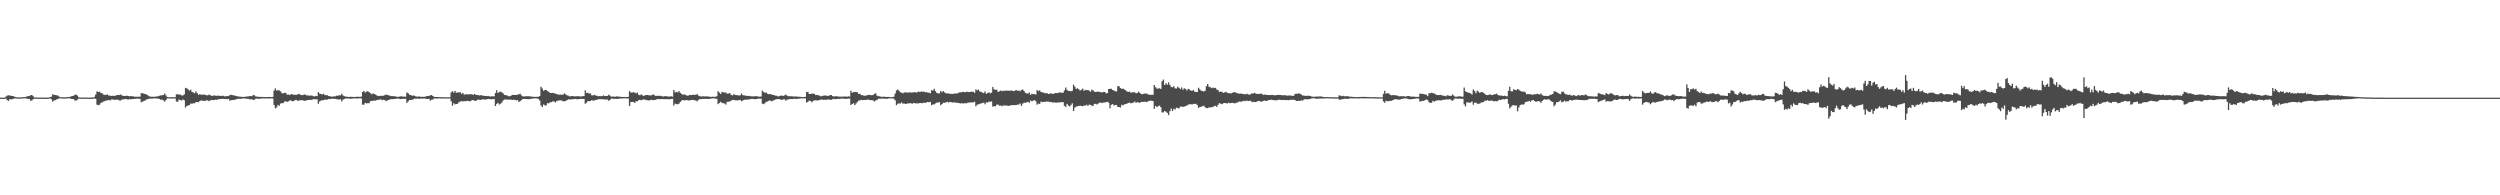 <?xml version="1.0" encoding="UTF-8"?>
<svg xmlns="http://www.w3.org/2000/svg" width="1920" height="150">
  <path d="M0 74.993h1v1.000H0zM1 74.992h1v1.000H1zM2 74.994h1v1.000H2zM3 74.992h1v1.000H3zM4 74.195h1v1.477H4zM5 73.401h1v3.516H5zM6 73.151h1v4.348H6zM7 73.344h1v2.794H7zM8 73.510h1v2.942H8zM9 73.744h1v2.406H9zM10 73.881h1v1.950H10zM11 74.375h1v1.184H11zM12 74.721h1v1.000H12zM13 74.711h1v1.000H13zM14 74.811h1v1.000H14zM15 74.803h1v1.000H15zM16 74.712h1v1.000H16zM17 74.591h1v1.000H17zM18 74.627h1v1.000H18zM19 74.490h1v1.000H19zM20 74.118h1v1.612H20zM21 73.827h1v2.177H21zM22 73.770h1v2.205H22zM23 73.166h1v4.151H23zM24 72.964h1v4.219H24zM25 73.877h1v2.283H25zM26 74.860h1v1.000H26zM27 74.851h1v1.000H27zM28 74.917h1v1.000H28zM29 74.941h1v1.000H29zM30 74.919h1v1.000H30zM31 74.928h1v1.000H31zM32 74.886h1v1.000H32zM33 74.956h1v1.000H33zM34 74.970h1v1.000H34zM35 74.978h1v1.000H35zM36 74.982h1v1.000H36zM37 74.881h1v1.000H37zM38 74.520h1v1.000H38zM39 74.264h1v2.018H39zM40 72.346h1v5.737H40zM41 72.933h1v4.298H41zM42 73.019h1v3.889H42zM43 73.189h1v3.200H43zM44 73.413h1v2.665H44zM45 74.170h1v1.316H45zM46 74.640h1v1.000H46zM47 74.641h1v1.000H47zM48 74.772h1v1.000H48zM49 74.759h1v1.000H49zM50 74.721h1v1.000H50zM51 74.605h1v1.000H51zM52 74.470h1v1.000H52zM53 74.430h1v1.051H53zM54 74.036h1v1.833H54zM55 73.749h1v2.290H55zM56 73.501h1v2.585H56zM57 72.862h1v4.295H57zM58 72.584h1v4.728H58zM59 73.434h1v3.122H59zM60 74.749h1v1.000H60zM61 74.807h1v1.000H61zM62 74.895h1v1.000H62zM63 74.938h1v1.000H63zM64 74.906h1v1.000H64zM65 74.921h1v1.000H65zM66 74.879h1v1.000H66zM67 74.946h1v1.000H67zM68 74.963h1v1.000H68zM69 74.973h1v1.000H69zM70 74.982h1v1.000H70zM71 74.864h1v1.000H71zM72 74.414h1v1.151H72zM73 72.623h1v3.304H73zM74 70.140h1v10.242H74zM75 70.660h1v10.161H75zM76 70.434h1v9.971H76zM77 71.366h1v7.613H77zM78 71.647h1v6.945H78zM79 72.650h1v5.345H79zM80 72.925h1v4.734H80zM81 72.909h1v4.262H81zM82 72.434h1v4.666H82zM83 73.394h1v3.350H83zM84 73.353h1v3.780H84zM85 73.713h1v2.755H85zM86 73.588h1v2.826H86zM87 73.518h1v3.081H87zM88 73.590h1v3.083H88zM89 73.123h1v3.405H89zM90 72.892h1v3.614H90zM91 73.068h1v4.063H91zM92 72.475h1v4.732H92zM93 73.151h1v3.486H93zM94 73.583h1v2.715H94zM95 73.722h1v2.531H95zM96 73.625h1v2.315H96zM97 73.458h1v2.825H97zM98 73.703h1v2.693H98zM99 74.037h1v2.150H99zM100 73.669h1v2.637H100zM101 73.930h1v2.174H101zM102 74.016h1v2.020H102zM103 74.223h1v1.709H103zM104 74.281h1v1.535H104zM105 74.276h1v1.453H105zM106 74.269h1v1.600H106zM107 74.165h1v1.733H107zM108 71.623h1v6.905H108zM109 71.519h1v6.472H109zM110 71.934h1v5.741H110zM111 72.257h1v4.852H111zM112 72.498h1v3.926H112zM113 73.181h1v2.953H113zM114 73.926h1v1.994H114zM115 74.142h1v1.494H115zM116 74.321h1v1.467H116zM117 74.308h1v1.348H117zM118 74.277h1v1.294H118zM119 74.219h1v1.360H119zM120 73.968h1v1.681H120zM121 73.896h1v1.820H121zM122 73.516h1v2.534H122zM123 73.277h1v3.299H123zM124 73.151h1v3.353H124zM125 72.933h1v4.204H125zM126 71.859h1v6.243H126zM127 73.242h1v3.629H127zM128 74.464h1v1.047H128zM129 74.629h1v1.000H129zM130 74.633h1v1.000H130zM131 74.679h1v1.000H131zM132 74.673h1v1.000H132zM133 74.649h1v1.000H133zM134 74.602h1v1.000H134zM135 72.473h1v5.472H135zM136 72.321h1v5.908H136zM137 72.658h1v3.849H137zM138 72.676h1v4.152H138zM139 73.278h1v3.940H139zM140 73.247h1v3.142H140zM141 72.485h1v4.500H141zM142 67.477h1v15.170H142zM143 67.915h1v13.454H143zM144 68.588h1v12.511H144zM145 69.584h1v11.086H145zM146 68.857h1v10.634H146zM147 70.612h1v9.093H147zM148 71.084h1v8.160H148zM149 71.603h1v7.779H149zM150 70.213h1v8.215H150zM151 71.512h1v6.904H151zM152 72.848h1v5.613H152zM153 72.260h1v5.280H153zM154 72.791h1v4.313H154zM155 72.628h1v4.739H155zM156 72.708h1v4.709H156zM157 72.709h1v4.930H157zM158 73.147h1v3.879H158zM159 73.145h1v3.902H159zM160 72.663h1v5.063H160zM161 73.096h1v4.017H161zM162 73.536h1v3.188H162zM163 73.668h1v3.238H163zM164 73.187h1v3.668H164zM165 73.526h1v2.994H165zM166 73.610h1v3.127H166zM167 73.380h1v2.782H167zM168 73.608h1v2.642H168zM169 73.625h1v2.370H169zM170 73.647h1v2.352H170zM171 73.525h1v2.389H171zM172 73.973h1v2.091H172zM173 73.954h1v2.003H173zM174 73.741h1v2.471H174zM175 73.815h1v2.132H175zM176 73.006h1v4.337H176zM177 72.756h1v4.211H177zM178 73.043h1v3.724H178zM179 73.209h1v3.617H179zM180 73.457h1v3.063H180zM181 73.754h1v2.492H181zM182 74.018h1v1.966H182zM183 74.128h1v1.624H183zM184 74.276h1v1.681H184zM185 74.273h1v1.450H185zM186 74.447h1v1.182H186zM187 74.400h1v1.203H187zM188 74.289h1v1.402H188zM189 74.113h1v1.753H189zM190 74.020h1v1.787H190zM191 73.857h1v2.374H191zM192 73.752h1v2.526H192zM193 73.899h1v2.295H193zM194 72.888h1v3.950H194zM195 73.245h1v3.230H195zM196 74.071h1v1.731H196zM197 74.247h1v1.475H197zM198 74.354h1v1.550H198zM199 74.401h1v1.424H199zM200 74.440h1v1.220H200zM201 74.398h1v1.228H201zM202 74.556h1v1.000H202zM203 74.489h1v1.112H203zM204 74.576h1v1.072H204zM205 74.509h1v1.049H205zM206 74.441h1v1.210H206zM207 74.518h1v1.024H207zM208 74.545h1v1.084H208zM209 74.374h1v1.262H209zM210 69.574h1v11.007H210zM211 67.893h1v15.302H211zM212 69.598h1v12.898H212zM213 69.233h1v11.305H213zM214 69.464h1v11.842H214zM215 70.163h1v9.424H215zM216 71.553h1v7.636H216zM217 71.702h1v7.565H217zM218 71.268h1v6.721H218zM219 71.346h1v6.401H219zM220 72.703h1v5.559H220zM221 72.565h1v5.384H221zM222 73.027h1v4.083H222zM223 72.281h1v4.959H223zM224 72.440h1v5.262H224zM225 72.706h1v4.990H225zM226 72.791h1v4.223H226zM227 72.886h1v3.784H227zM228 72.504h1v4.892H228zM229 72.022h1v5.251H229zM230 72.647h1v4.361H230zM231 72.952h1v3.992H231zM232 73.103h1v3.837H232zM233 72.603h1v4.869H233zM234 72.658h1v4.710H234zM235 73.251h1v3.797H235zM236 73.239h1v3.558H236zM237 73.474h1v3.265H237zM238 73.409h1v3.200H238zM239 73.328h1v3.491H239zM240 73.830h1v2.305H240zM241 74.085h1v2.154H241zM242 73.639h1v2.676H242zM243 73.898h1v2.262H243zM244 70.701h1v9.040H244zM245 71.808h1v6.127H245zM246 72.204h1v5.125H246zM247 72.548h1v4.429H247zM248 71.939h1v5.080H248zM249 72.947h1v3.517H249zM250 73.229h1v3.439H250zM251 73.127h1v3.304H251zM252 73.754h1v2.242H252zM253 73.948h1v2.117H253zM254 74.191h1v1.683H254zM255 74.223h1v1.548H255zM256 73.919h1v2.019H256zM257 74.040h1v1.891H257zM258 73.486h1v2.624H258zM259 73.557h1v2.836H259zM260 73.182h1v3.250H260zM261 73.187h1v3.044H261zM262 72.050h1v5.865H262zM263 73.365h1v3.167H263zM264 73.909h1v2.136H264zM265 74.145h1v1.446H265zM266 74.316h1v1.336H266zM267 74.474h1v1.177H267zM268 74.400h1v1.358H268zM269 74.283h1v1.560H269zM270 74.405h1v1.266H270zM271 74.456h1v1.125H271zM272 74.517h1v1.089H272zM273 74.353h1v1.189H273zM274 74.284h1v1.420H274zM275 74.362h1v1.213H275zM276 74.410h1v1.000H276zM277 74.130h1v1.519H277zM278 70.652h1v9.734H278zM279 69.853h1v10.536H279zM280 71.107h1v7.838H280zM281 70.353h1v9.092H281zM282 70.052h1v9.147H282zM283 70.754h1v8.504H283zM284 71.495h1v6.188H284zM285 72.440h1v5.044H285zM286 71.654h1v5.821H286zM287 72.224h1v4.962H287zM288 72.646h1v4.660H288zM289 73.295h1v3.571H289zM290 73.796h1v2.799H290zM291 73.614h1v2.947H291zM292 73.636h1v2.672H292zM293 73.512h1v3.490H293zM294 73.504h1v3.070H294zM295 73.095h1v3.822H295zM296 72.475h1v5.268H296zM297 72.978h1v4.135H297zM298 73.172h1v3.610H298zM299 73.526h1v2.750H299zM300 73.822h1v2.368H300zM301 73.831h1v2.310H301zM302 73.875h1v2.207H302zM303 74.034h1v1.955H303zM304 74.212h1v1.539H304zM305 74.387h1v1.276H305zM306 74.224h1v1.623H306zM307 73.990h1v2.106H307zM308 74.006h1v1.984H308zM309 74.261h1v1.667H309zM310 74.202h1v1.742H310zM311 74.219h1v1.646H311zM312 70.996h1v8.029H312zM313 71.567h1v6.291H313zM314 72.732h1v4.126H314zM315 73.007h1v3.847H315zM316 73.528h1v3.045H316zM317 73.318h1v2.973H317zM318 73.552h1v2.198H318zM319 74.026h1v1.796H319zM320 74.270h1v1.513H320zM321 74.021h1v1.764H321zM322 74.180h1v1.691H322zM323 74.379h1v1.270H323zM324 74.294h1v1.405H324zM325 74.394h1v1.332H325zM326 74.258h1v1.409H326zM327 73.877h1v2.111H327zM328 73.672h1v2.347H328zM329 73.779h1v2.116H329zM330 73.118h1v4.179H330zM331 73.077h1v3.499H331zM332 73.721h1v2.730H332zM333 74.386h1v1.190H333zM334 74.473h1v1.190H334zM335 74.511h1v1.143H335zM336 74.512h1v1.035H336zM337 74.554h1v1.000H337zM338 74.601h1v1.000H338zM339 74.649h1v1.000H339zM340 74.656h1v1.000H340zM341 74.696h1v1.000H341zM342 74.698h1v1.000H342zM343 74.697h1v1.000H343zM344 74.747h1v1.000H344zM345 74.543h1v1.000H345zM346 70.966h1v6.798H346zM347 70.062h1v11.138H347zM348 71.153h1v8.148H348zM349 69.828h1v10.369H349zM350 71.238h1v8.709H350zM351 70.974h1v8.754H351zM352 70.977h1v7.450H352zM353 70.801h1v7.207H353zM354 72.103h1v5.434H354zM355 71.325h1v6.648H355zM356 72.684h1v4.926H356zM357 72.559h1v5.244H357zM358 72.318h1v5.166H358zM359 72.567h1v4.967H359zM360 72.383h1v5.383H360zM361 72.309h1v5.391H361zM362 72.475h1v4.405H362zM363 72.834h1v4.092H363zM364 72.078h1v5.289H364zM365 72.916h1v4.669H365zM366 72.917h1v3.710H366zM367 73.104h1v3.407H367zM368 73.390h1v3.355H368zM369 72.943h1v3.691H369zM370 73.543h1v2.763H370zM371 73.479h1v2.792H371zM372 73.723h1v2.882H372zM373 73.675h1v2.600H373zM374 73.809h1v2.340H374zM375 73.814h1v2.192H375zM376 74.113h1v2.021H376zM377 73.957h1v2.356H377zM378 74.014h1v2.103H378zM379 73.913h1v2.147H379zM380 71.403h1v9.989H380zM381 69.230h1v10.615H381zM382 71.410h1v7.574H382zM383 70.483h1v9.816H383zM384 70.476h1v9.127H384zM385 70.893h1v7.812H385zM386 71.778h1v5.348H386zM387 72.841h1v3.626H387zM388 73.094h1v3.311H388zM389 73.241h1v3.263H389zM390 73.869h1v2.623H390zM391 73.921h1v2.526H391zM392 73.526h1v3.050H392zM393 72.920h1v3.837H393zM394 72.966h1v3.601H394zM395 72.862h1v3.893H395zM396 72.951h1v4.150H396zM397 72.662h1v4.190H397zM398 72.423h1v5.868H398zM399 71.932h1v5.742H399zM400 73.208h1v3.691H400zM401 73.955h1v2.010H401zM402 74.160h1v1.847H402zM403 73.988h1v2.016H403zM404 73.842h1v2.224H404zM405 74.029h1v2.150H405zM406 73.875h1v2.293H406zM407 74.098h1v1.787H407zM408 74.221h1v1.603H408zM409 74.312h1v1.323H409zM410 74.396h1v1.151H410zM411 74.392h1v1.150H411zM412 74.318h1v1.291H412zM413 74.271h1v1.711H413zM414 73.799h1v3.465H414zM415 66.592h1v14.443H415zM416 68.001h1v14.159H416zM417 69.740h1v10.527H417zM418 69.143h1v11.775H418zM419 69.012h1v11.975H419zM420 69.973h1v9.234H420zM421 70.441h1v8.979H421zM422 71.382h1v7.147H422zM423 71.407h1v7.074H423zM424 71.289h1v6.561H424zM425 71.635h1v6.231H425zM426 71.827h1v6.820H426zM427 72.259h1v5.461H427zM428 72.537h1v4.774H428zM429 72.775h1v4.263H429zM430 72.673h1v4.412H430zM431 72.822h1v4.383H431zM432 72.584h1v5.263H432zM433 71.709h1v6.074H433zM434 72.503h1v5.033H434zM435 73.237h1v3.646H435zM436 73.498h1v2.768H436zM437 74.103h1v2.235H437zM438 73.807h1v2.588H438zM439 73.777h1v2.426H439zM440 73.922h1v2.329H440zM441 73.965h1v1.985H441zM442 73.970h1v2.096H442zM443 73.845h1v2.444H443zM444 73.938h1v2.201H444zM445 74.042h1v1.949H445zM446 74.110h1v1.764H446zM447 73.881h1v2.128H447zM448 73.754h1v2.190H448zM449 69.398h1v10.279H449zM450 71.460h1v7.440H450zM451 71.203h1v6.391H451zM452 71.829h1v5.889H452zM453 71.756h1v5.790H453zM454 73.234h1v3.638H454zM455 73.273h1v3.988H455zM456 72.813h1v4.422H456zM457 73.345h1v3.366H457zM458 73.520h1v3.178H458zM459 73.913h1v2.213H459zM460 73.804h1v2.357H460zM461 73.858h1v2.332H461zM462 73.796h1v2.393H462zM463 73.243h1v3.146H463zM464 73.794h1v2.490H464zM465 73.663h1v2.897H465zM466 73.629h1v2.753H466zM467 72.776h1v4.657H467zM468 73.464h1v3.251H468zM469 74.245h1v1.486H469zM470 74.164h1v1.599H470zM471 74.206h1v1.729H471zM472 74.285h1v1.613H472zM473 74.010h1v1.933H473zM474 74.046h1v1.920H474zM475 74.292h1v1.455H475zM476 74.223h1v1.413H476zM477 74.483h1v1.192H477zM478 74.465h1v1.116H478zM479 74.454h1v1.081H479zM480 74.573h1v1.000H480zM481 74.455h1v1.164H481zM482 74.319h1v1.296H482zM483 69.995h1v11.450H483zM484 71.079h1v7.374H484zM485 71.081h1v7.173H485zM486 70.850h1v7.495H486zM487 71.077h1v7.978H487zM488 71.728h1v6.026H488zM489 71.077h1v6.745H489zM490 72.808h1v4.141H490zM491 73.158h1v3.478H491zM492 72.492h1v4.512H492zM493 73.224h1v3.441H493zM494 73.751h1v2.469H494zM495 73.136h1v3.506H495zM496 72.939h1v3.889H496zM497 72.940h1v4.066H497zM498 73.211h1v3.973H498zM499 73.270h1v3.558H499zM500 73.172h1v3.466H500zM501 72.432h1v4.566H501zM502 73.052h1v3.699H502zM503 73.696h1v3.017H503zM504 73.598h1v2.590H504zM505 73.610h1v2.496H505zM506 73.541h1v2.647H506zM507 73.649h1v2.528H507zM508 73.995h1v2.019H508zM509 74.069h1v2.108H509zM510 73.886h1v2.248H510zM511 73.824h1v2.413H511zM512 74.103h1v1.974H512zM513 74.090h1v2.180H513zM514 74.146h1v2.098H514zM515 73.954h1v2.078H515zM516 74.254h1v1.624H516zM517 69.067h1v12.044H517zM518 70.942h1v8.625H518zM519 70.501h1v9.535H519zM520 70.956h1v9.081H520zM521 70.011h1v9.590H521zM522 71.277h1v6.989H522zM523 72.161h1v5.109H523zM524 72.731h1v4.056H524zM525 72.567h1v4.597H525zM526 72.807h1v4.138H526zM527 73.417h1v3.430H527zM528 73.506h1v3.587H528zM529 72.943h1v4.233H529zM530 73.032h1v3.929H530zM531 72.841h1v3.880H531zM532 72.772h1v4.015H532zM533 72.849h1v4.147H533zM534 72.637h1v4.548H534zM535 72.417h1v5.406H535zM536 73.413h1v3.304H536zM537 73.934h1v2.134H537zM538 74.072h1v2.042H538zM539 73.991h1v1.911H539zM540 73.958h1v2.041H540zM541 74.071h1v1.797H541zM542 73.997h1v1.958H542zM543 74.038h1v1.894H543zM544 74.167h1v1.822H544zM545 74.380h1v1.477H545zM546 74.345h1v1.209H546zM547 74.251h1v1.342H547zM548 74.363h1v1.184H548zM549 74.283h1v1.470H549zM550 73.952h1v1.912H550zM551 70.062h1v9.937H551zM552 71.138h1v7.891H552zM553 72.155h1v6.023H553zM554 70.522h1v8.500H554zM555 70.923h1v8.370H555zM556 71.045h1v8.391H556zM557 71.061h1v9.294H557zM558 71.957h1v6.204H558zM559 71.826h1v6.319H559zM560 71.497h1v6.442H560zM561 72.829h1v4.508H561zM562 73.251h1v3.482H562zM563 72.464h1v4.216H563zM564 72.822h1v4.182H564zM565 73.079h1v4.035H565zM566 73.074h1v3.966H566zM567 73.442h1v3.471H567zM568 73.107h1v3.620H568zM569 71.845h1v5.918H569zM570 73.110h1v4.169H570zM571 73.236h1v3.389H571zM572 73.421h1v3.117H572zM573 73.570h1v2.962H573zM574 73.765h1v2.738H574zM575 73.634h1v2.622H575zM576 73.953h1v2.178H576zM577 73.970h1v1.924H577zM578 74.058h1v1.960H578zM579 73.978h1v2.193H579zM580 73.808h1v2.285H580zM581 73.949h1v2.029H581zM582 74.176h1v1.523H582zM583 74.229h1v1.543H583zM584 74.074h1v1.737H584zM585 69.635h1v9.964H585zM586 70.705h1v9.342H586zM587 71.241h1v7.951H587zM588 71.140h1v7.031H588zM589 72.023h1v5.930H589zM590 72.345h1v5.026H590zM591 72.253h1v4.927H591zM592 72.502h1v5.250H592zM593 72.834h1v4.564H593zM594 73.059h1v3.966H594zM595 73.463h1v2.966H595zM596 73.533h1v2.722H596zM597 74.081h1v1.937H597zM598 73.808h1v2.330H598zM599 73.343h1v3.128H599zM600 73.465h1v3.230H600zM601 73.689h1v2.669H601zM602 73.234h1v3.073H602zM603 72.644h1v4.685H603zM604 73.405h1v3.111H604zM605 73.929h1v2.392H605zM606 73.900h1v2.251H606zM607 73.945h1v2.095H607zM608 73.994h1v2.087H608zM609 74.130h1v1.824H609zM610 74.033h1v1.809H610zM611 74.124h1v1.972H611zM612 74.177h1v1.647H612zM613 74.269h1v1.560H613zM614 74.327h1v1.370H614zM615 74.452h1v1.031H615zM616 74.605h1v1.000H616zM617 74.507h1v1.000H617zM618 74.340h1v1.280H618zM619 70.719h1v8.122H619zM620 70.497h1v7.693H620zM621 72.189h1v5.053H621zM622 72.171h1v5.411H622zM623 71.913h1v6.753H623zM624 71.953h1v5.579H624zM625 72.055h1v5.030H625zM626 73.046h1v3.949H626zM627 72.841h1v4.444H627zM628 73.156h1v3.861H628zM629 73.485h1v3.358H629zM630 74.008h1v2.465H630zM631 73.618h1v2.823H631zM632 73.484h1v3.262H632zM633 73.297h1v3.218H633zM634 73.439h1v3.382H634zM635 73.698h1v2.639H635zM636 73.582h1v2.862H636zM637 73.036h1v3.571H637zM638 72.999h1v3.636H638zM639 73.821h1v2.382H639zM640 74.085h1v1.817H640zM641 73.952h1v2.289H641zM642 73.936h1v2.172H642zM643 74.056h1v1.845H643zM644 74.239h1v1.780H644zM645 74.173h1v1.649H645zM646 74.248h1v1.463H646zM647 74.192h1v1.509H647zM648 74.079h1v1.743H648zM649 74.153h1v1.752H649zM650 74.307h1v1.591H650zM651 73.916h1v1.825H651zM652 74.170h1v1.556H652zM653 69.684h1v10.952H653zM654 71.232h1v8.637H654zM655 70.761h1v8.499H655zM656 70.545h1v10.219H656zM657 70.736h1v8.749H657zM658 70.882h1v7.428H658zM659 72.117h1v5.135H659zM660 72.054h1v4.984H660zM661 73.071h1v3.622H661zM662 73.038h1v3.915H662zM663 73.488h1v3.271H663zM664 73.571h1v3.178H664zM665 73.220h1v3.583H665zM666 73.087h1v3.267H666zM667 72.801h1v3.936H667zM668 72.970h1v3.863H668zM669 73.155h1v3.799H669zM670 72.999h1v4.124H670zM671 72.078h1v5.902H671zM672 71.606h1v5.581H672zM673 73.354h1v3.486H673zM674 73.935h1v1.996H674zM675 73.955h1v1.882H675zM676 74.252h1v1.584H676zM677 74.414h1v1.310H677zM678 74.223h1v1.519H678zM679 74.308h1v1.539H679zM680 74.429h1v1.428H680zM681 74.422h1v1.392H681zM682 74.413h1v1.134H682zM683 74.573h1v1.000H683zM684 74.564h1v1.000H684zM685 74.619h1v1.000H685zM686 74.235h1v1.601H686zM687 71.861h1v5.182H687zM688 69.429h1v11.369H688zM689 68.693h1v11.010H689zM690 69.795h1v9.508H690zM691 70.847h1v8.743H691zM692 71.168h1v7.489H692zM693 71.676h1v7.919H693zM694 70.976h1v8.550H694zM695 70.947h1v8.886H695zM696 71.038h1v8.613H696zM697 71.148h1v8.137H697zM698 70.876h1v8.542H698zM699 71.139h1v7.945H699zM700 71.079h1v8.745H700zM701 70.911h1v8.154H701zM702 70.664h1v8.602H702zM703 71.174h1v8.177H703zM704 70.827h1v8.594H704zM705 70.273h1v9.146H705zM706 70.720h1v8.375H706zM707 70.223h1v8.919H707zM708 70.400h1v8.846H708zM709 70.370h1v8.426H709zM710 70.829h1v8.212H710zM711 70.776h1v7.847H711zM712 71.142h1v7.180H712zM713 71.165h1v7.366H713zM714 71.635h1v6.594H714zM715 69.245h1v11.570H715zM716 69.536h1v10.640H716zM717 68.156h1v12.011H717zM718 70.005h1v9.414H718zM719 71.364h1v7.433H719zM720 71.744h1v6.958H720zM721 71.676h1v6.741H721zM722 69.780h1v11.020H722zM723 70.844h1v9.068H723zM724 69.936h1v8.985H724zM725 70.971h1v8.014H725zM726 71.588h1v6.961H726zM727 71.838h1v6.335H727zM728 71.603h1v7.156H728zM729 72.150h1v6.060H729zM730 72.017h1v6.463H730zM731 72.214h1v6.556H731zM732 71.958h1v6.693H732zM733 71.746h1v6.871H733zM734 71.878h1v7.072H734zM735 71.647h1v7.325H735zM736 71.083h1v8.010H736zM737 70.923h1v8.574H737zM738 70.864h1v8.288H738zM739 70.498h1v9.132H739zM740 70.737h1v8.543H740zM741 70.764h1v8.523H741zM742 70.386h1v8.901H742zM743 70.715h1v8.046H743zM744 70.662h1v8.179H744zM745 70.457h1v8.071H745zM746 70.507h1v8.258H746zM747 70.470h1v8.108H747zM748 71.299h1v6.895H748zM749 68.603h1v13.073H749zM750 69.441h1v10.967H750zM751 68.773h1v11.423H751zM752 70.270h1v9.509H752zM753 70.487h1v8.878H753zM754 71.146h1v8.051H754zM755 71.506h1v7.315H755zM756 70.196h1v9.926H756zM757 72.052h1v6.518H757zM758 71.489h1v7.321H758zM759 70.852h1v7.181H759zM760 71.662h1v6.546H760zM761 71.187h1v6.617H761zM762 66.777h1v15.161H762zM763 68.632h1v12.844H763zM764 68.896h1v12.832H764zM765 68.894h1v11.476H765zM766 70.560h1v9.786H766zM767 70.161h1v11.046H767zM768 69.534h1v11.500H768zM769 70.023h1v11.529H769zM770 69.570h1v11.414H770zM771 69.828h1v11.189H771zM772 69.505h1v11.529H772zM773 69.656h1v11.424H773zM774 69.596h1v11.737H774zM775 69.784h1v11.401H775zM776 69.361h1v11.316H776zM777 69.751h1v11.085H777zM778 70.006h1v10.694H778zM779 69.606h1v11.121H779zM780 69.191h1v11.491H780zM781 69.725h1v10.586H781zM782 69.517h1v10.760H782zM783 70.078h1v9.436H783zM784 69.089h1v12.289H784zM785 68.768h1v10.856H785zM786 69.936h1v8.861H786zM787 71.229h1v7.709H787zM788 71.786h1v6.798H788zM789 71.819h1v6.352H789zM790 71.046h1v7.906H790zM791 72.858h1v4.356H791zM792 72.003h1v5.822H792zM793 72.285h1v5.025H793zM794 72.319h1v4.558H794zM795 72.600h1v5.139H795zM796 69.180h1v11.197H796zM797 69.966h1v9.611H797zM798 69.341h1v10.489H798zM799 70.650h1v7.397H799zM800 70.911h1v7.602H800zM801 71.119h1v7.052H801zM802 71.639h1v6.640H802zM803 71.573h1v6.437H803zM804 71.691h1v6.285H804zM805 72.182h1v5.893H805zM806 71.817h1v6.624H806zM807 71.683h1v6.657H807zM808 72.188h1v6.633H808zM809 71.893h1v6.677H809zM810 71.381h1v7.418H810zM811 71.498h1v7.362H811zM812 71.526h1v7.148H812zM813 70.889h1v7.854H813zM814 71.065h1v7.399H814zM815 71.210h1v7.274H815zM816 71.239h1v7.214H816zM817 69.475h1v11.764H817zM818 67.221h1v14.895H818zM819 68.940h1v10.809H819zM820 69.908h1v11.140H820zM821 69.799h1v11.968H821zM822 70.125h1v10.630H822zM823 69.718h1v9.617H823zM824 65.003h1v20.274H824zM825 66.606h1v16.093H825zM826 68.316h1v13.564H826zM827 67.778h1v13.838H827zM828 68.566h1v12.843H828zM829 69.536h1v11.573H829zM830 68.968h1v12.450H830zM831 67.979h1v13.693H831zM832 69.760h1v11.264H832zM833 68.983h1v12.118H833zM834 69.285h1v11.132H834zM835 69.144h1v12.145H835zM836 69.603h1v10.797H836zM837 70.445h1v10.038H837zM838 68.867h1v12.358H838zM839 69.440h1v11.862H839zM840 70.365h1v9.450H840zM841 70.637h1v9.060H841zM842 70.409h1v9.831H842zM843 70.405h1v9.125H843zM844 70.589h1v8.335H844zM845 70.794h1v7.951H845zM846 71.073h1v8.117H846zM847 70.536h1v8.186H847zM848 70.659h1v8.071H848zM849 71.659h1v6.793H849zM850 71.541h1v6.641H850zM851 68.349h1v10.494H851zM852 68.218h1v14.923H852zM853 68.211h1v12.279H853zM854 69.082h1v10.854H854zM855 69.512h1v11.593H855zM856 70.116h1v10.463H856zM857 70.204h1v10.495H857zM858 66.131h1v16.024H858zM859 66.261h1v15.926H859zM860 67.649h1v14.958H860zM861 68.270h1v12.161H861zM862 68.056h1v12.894H862zM863 68.708h1v11.459H863zM864 69.339h1v10.577H864zM865 70.230h1v9.394H865zM866 70.588h1v8.529H866zM867 70.315h1v8.498H867zM868 71.166h1v8.233H868zM869 70.887h1v8.116H869zM870 70.870h1v7.949H870zM871 70.892h1v7.079H871zM872 71.679h1v7.346H872zM873 71.324h1v7.021H873zM874 70.372h1v8.457H874zM875 71.398h1v7.441H875zM876 72.255h1v6.035H876zM877 72.363h1v5.854H877zM878 71.944h1v6.340H878zM879 71.771h1v6.253H879zM880 71.848h1v6.620H880zM881 72.357h1v5.580H881zM882 72.724h1v4.906H882zM883 72.852h1v4.334H883zM884 72.769h1v4.655H884zM885 72.770h1v4.774H885zM886 65.293h1v18.259H886zM887 66.975h1v14.370H887zM888 68.065h1v14.259H888zM889 67.997h1v13.543H889zM890 67.778h1v13.309H890zM891 68.278h1v14.077H891zM892 62.416h1v23.893H892zM893 61.075h1v25.243H893zM894 65.270h1v19.944H894zM895 63.875h1v21.961H895zM896 65.006h1v21.751H896zM897 63.296h1v25.092H897zM898 65.208h1v20.215H898zM899 66.779h1v16.569H899zM900 67.014h1v18.215H900zM901 66.217h1v17.348H901zM902 67.819h1v16.377H902zM903 68.000h1v14.671H903zM904 66.553h1v16.514H904zM905 67.506h1v15.796H905zM906 68.407h1v13.456H906zM907 67.196h1v14.685H907zM908 68.929h1v13.199H908zM909 67.790h1v14.067H909zM910 68.279h1v13.198H910zM911 69.458h1v11.704H911zM912 68.252h1v12.112H912zM913 68.710h1v11.425H913zM914 69.437h1v10.531H914zM915 69.849h1v10.439H915zM916 68.996h1v10.788H916zM917 70.388h1v9.419H917zM918 70.565h1v9.130H918zM919 70.692h1v9.980H919zM920 67.377h1v15.466H920zM921 68.667h1v13.576H921zM922 69.635h1v12.400H922zM923 69.876h1v11.671H923zM924 70.274h1v10.934H924zM925 69.663h1v12.688H925zM926 66.212h1v16.844H926zM927 64.507h1v18.573H927zM928 66.584h1v15.895H928zM929 67.023h1v15.575H929zM930 67.729h1v14.485H930zM931 67.250h1v15.075H931zM932 67.679h1v13.654H932zM933 67.429h1v13.881H933zM934 68.779h1v13.322H934zM935 69.242h1v11.231H935zM936 70.562h1v8.621H936zM937 70.345h1v9.326H937zM938 70.556h1v9.477H938zM939 71.341h1v7.966H939zM940 70.962h1v8.143H940zM941 70.458h1v8.753H941zM942 71.222h1v8.311H942zM943 71.557h1v7.282H943zM944 71.573h1v7.745H944zM945 71.786h1v7.276H945zM946 71.250h1v7.707H946zM947 70.742h1v8.397H947zM948 70.873h1v8.559H948zM949 71.313h1v7.542H949zM950 71.588h1v7.121H950zM951 72.002h1v5.960H951zM952 71.856h1v6.170H952zM953 71.930h1v6.174H953zM954 72.139h1v5.605H954zM955 72.271h1v5.031H955zM956 72.466h1v5.240H956zM957 71.983h1v5.253H957zM958 72.402h1v5.234H958zM959 72.704h1v4.747H959zM960 72.387h1v4.993H960zM961 71.683h1v6.731H961zM962 71.760h1v6.432H962zM963 71.295h1v7.003H963zM964 71.942h1v6.491H964zM965 72.123h1v5.728H965zM966 72.140h1v5.347H966zM967 72.085h1v5.610H967zM968 71.846h1v6.294H968zM969 72.387h1v5.509H969zM970 72.919h1v4.514H970zM971 72.537h1v4.657H971zM972 72.866h1v4.738H972zM973 72.977h1v4.296H973zM974 73.011h1v3.744H974zM975 73.008h1v3.795H975zM976 72.898h1v3.638H976zM977 72.930h1v3.890H977zM978 73.129h1v3.847H978zM979 73.268h1v3.805H979zM980 72.984h1v4.090H980zM981 72.850h1v3.870H981zM982 72.924h1v3.682H982zM983 72.977h1v3.748H983zM984 73.120h1v3.712H984zM985 73.257h1v3.487H985zM986 72.986h1v3.804H986zM987 73.248h1v3.694H987zM988 73.466h1v3.323H988zM989 73.338h1v3.687H989zM990 73.387h1v3.371H990zM991 73.376h1v3.320H991zM992 73.567h1v3.005H992zM993 73.604h1v3.096H993zM994 72.299h1v4.470H994zM995 71.955h1v5.601H995zM996 72.056h1v5.455H996zM997 71.644h1v5.712H997zM998 72.051h1v5.474H998zM999 72.641h1v4.387H999zM1000 73.353h1v3.958H1000zM1001 73.333h1v3.127H1001zM1002 73.782h1v2.285H1002zM1003 73.528h1v2.782H1003zM1004 73.509h1v2.749H1004zM1005 73.597h1v2.538H1005zM1006 73.795h1v2.122H1006zM1007 74.211h1v1.357H1007zM1008 74.240h1v1.234H1008zM1009 74.343h1v1.191H1009zM1010 74.156h1v1.607H1010zM1011 74.185h1v1.672H1011zM1012 74.164h1v1.590H1012zM1013 74.076h1v1.548H1013zM1014 74.045h1v1.628H1014zM1015 74.282h1v1.456H1015zM1016 74.444h1v1.189H1016zM1017 74.599h1v1.000H1017zM1018 74.605h1v1.000H1018zM1019 74.482h1v1.000H1019zM1020 74.573h1v1.000H1020zM1021 74.675h1v1.000H1021zM1022 74.636h1v1.000H1022zM1023 74.669h1v1.000H1023zM1024 74.723h1v1.000H1024zM1025 74.708h1v1.000H1025zM1026 74.704h1v1.000H1026zM1027 74.688h1v1.000H1027zM1028 73.215h1v3.333H1028zM1029 73.524h1v3.020H1029zM1030 73.901h1v2.346H1030zM1031 73.573h1v2.492H1031zM1032 73.908h1v1.931H1032zM1033 73.924h1v1.962H1033zM1034 73.825h1v2.061H1034zM1035 73.977h1v1.940H1035zM1036 74.260h1v1.341H1036zM1037 74.256h1v1.282H1037zM1038 74.407h1v1.145H1038zM1039 74.443h1v1.131H1039zM1040 74.547h1v1.000H1040zM1041 74.428h1v1.071H1041zM1042 74.601h1v1.027H1042zM1043 74.468h1v1.155H1043zM1044 74.506h1v1.000H1044zM1045 74.391h1v1.148H1045zM1046 74.383h1v1.148H1046zM1047 74.382h1v1.168H1047zM1048 74.398h1v1.180H1048zM1049 74.481h1v1.046H1049zM1050 74.431h1v1.078H1050zM1051 74.620h1v1.000H1051zM1052 74.577h1v1.000H1052zM1053 74.584h1v1.000H1053zM1054 74.663h1v1.000H1054zM1055 74.616h1v1.000H1055zM1056 74.621h1v1.000H1056zM1057 74.701h1v1.000H1057zM1058 74.712h1v1.000H1058zM1059 74.748h1v1.000H1059zM1060 74.749h1v1.000H1060zM1061 74.733h1v1.000H1061zM1062 72.031h1v5.883H1062zM1063 69.688h1v9.252H1063zM1064 72.085h1v5.299H1064zM1065 71.426h1v6.420H1065zM1066 71.806h1v5.865H1066zM1067 72.561h1v4.967H1067zM1068 73.228h1v4.227H1068zM1069 73.067h1v3.962H1069zM1070 73.030h1v3.513H1070zM1071 73.194h1v2.961H1071zM1072 73.263h1v3.016H1072zM1073 73.514h1v2.896H1073zM1074 73.988h1v2.567H1074zM1075 73.863h1v2.517H1075zM1076 73.900h1v2.069H1076zM1077 73.949h1v1.911H1077zM1078 73.897h1v1.685H1078zM1079 74.259h1v1.373H1079zM1080 73.827h1v1.821H1080zM1081 73.689h1v2.394H1081zM1082 73.883h1v2.353H1082zM1083 74.129h1v2.147H1083zM1084 74.231h1v1.840H1084zM1085 74.132h1v1.872H1085zM1086 74.285h1v1.534H1086zM1087 74.392h1v1.342H1087zM1088 74.408h1v1.131H1088zM1089 74.397h1v1.313H1089zM1090 71.868h1v6.113H1090zM1091 72.031h1v5.793H1091zM1092 72.092h1v5.315H1092zM1093 72.311h1v5.184H1093zM1094 72.523h1v4.268H1094zM1095 72.793h1v3.612H1095zM1096 73.819h1v3.131H1096zM1097 71.613h1v6.874H1097zM1098 71.621h1v7.525H1098zM1099 71.292h1v7.611H1099zM1100 71.528h1v5.877H1100zM1101 71.799h1v6.328H1101zM1102 72.507h1v4.916H1102zM1103 72.892h1v4.304H1103zM1104 73.072h1v3.925H1104zM1105 72.936h1v4.139H1105zM1106 72.857h1v4.362H1106zM1107 73.274h1v3.564H1107zM1108 73.519h1v3.083H1108zM1109 73.554h1v3.141H1109zM1110 73.928h1v2.290H1110zM1111 73.122h1v3.273H1111zM1112 73.383h1v3.000H1112zM1113 73.623h1v2.482H1113zM1114 73.664h1v3.248H1114zM1115 72.510h1v4.907H1115zM1116 73.413h1v3.095H1116zM1117 74.262h1v1.302H1117zM1118 74.216h1v1.381H1118zM1119 74.187h1v1.706H1119zM1120 73.887h1v1.858H1120zM1121 74.037h1v1.817H1121zM1122 74.176h1v1.648H1122zM1123 74.254h1v1.657H1123zM1124 67.212h1v12.969H1124zM1125 70.122h1v11.659H1125zM1126 70.782h1v7.892H1126zM1127 71.071h1v7.509H1127zM1128 71.400h1v7.565H1128zM1129 71.743h1v6.937H1129zM1130 72.596h1v5.332H1130zM1131 68.766h1v11.684H1131zM1132 69.835h1v9.076H1132zM1133 71.637h1v7.180H1133zM1134 69.610h1v10.009H1134zM1135 70.409h1v9.324H1135zM1136 71.318h1v8.268H1136zM1137 70.669h1v8.145H1137zM1138 70.854h1v7.735H1138zM1139 71.256h1v7.052H1139zM1140 72.287h1v4.934H1140zM1141 72.962h1v4.485H1141zM1142 73.054h1v3.750H1142zM1143 72.746h1v4.823H1143zM1144 72.448h1v4.848H1144zM1145 73.000h1v4.271H1145zM1146 72.861h1v4.553H1146zM1147 72.443h1v5.502H1147zM1148 72.327h1v5.230H1148zM1149 71.861h1v6.021H1149zM1150 72.956h1v4.419H1150zM1151 73.434h1v3.128H1151zM1152 73.294h1v3.483H1152zM1153 73.454h1v2.944H1153zM1154 73.741h1v2.452H1154zM1155 73.476h1v2.905H1155zM1156 73.815h1v2.159H1156zM1157 73.982h1v1.959H1157zM1158 69.750h1v9.913H1158zM1159 66.627h1v16.693H1159zM1160 70.113h1v11.917H1160zM1161 70.185h1v10.837H1161zM1162 68.560h1v12.072H1162zM1163 69.054h1v12.136H1163zM1164 69.276h1v11.608H1164zM1165 68.377h1v17.108H1165zM1166 68.866h1v13.683H1166zM1167 69.748h1v11.013H1167zM1168 70.171h1v10.001H1168zM1169 70.443h1v9.982H1169zM1170 70.258h1v9.754H1170zM1171 71.068h1v7.339H1171zM1172 72.415h1v5.741H1172zM1173 72.122h1v5.756H1173zM1174 72.380h1v5.101H1174zM1175 72.289h1v5.822H1175zM1176 72.827h1v4.283H1176zM1177 72.647h1v4.104H1177zM1178 72.291h1v5.296H1178zM1179 72.427h1v5.707H1179zM1180 71.989h1v5.963H1180zM1181 72.296h1v5.311H1181zM1182 72.584h1v5.400H1182zM1183 71.721h1v7.210H1183zM1184 73.045h1v4.457H1184zM1185 73.517h1v3.106H1185zM1186 73.687h1v2.497H1186zM1187 73.617h1v2.974H1187zM1188 73.767h1v2.617H1188zM1189 73.610h1v2.487H1189zM1190 72.829h1v4.294H1190zM1191 72.715h1v5.138H1191zM1192 72.168h1v6.140H1192zM1193 70.173h1v11.420H1193zM1194 70.222h1v10.161H1194zM1195 70.734h1v7.704H1195zM1196 71.353h1v7.162H1196zM1197 71.992h1v5.891H1197zM1198 72.367h1v4.761H1198zM1199 70.544h1v8.018H1199zM1200 70.230h1v8.002H1200zM1201 71.643h1v5.605H1201zM1202 72.403h1v5.620H1202zM1203 72.662h1v5.088H1203zM1204 72.926h1v4.857H1204zM1205 72.635h1v4.206H1205zM1206 73.211h1v3.748H1206zM1207 73.521h1v3.729H1207zM1208 72.962h1v3.824H1208zM1209 73.389h1v3.199H1209zM1210 73.805h1v2.777H1210zM1211 73.349h1v3.173H1211zM1212 72.881h1v3.860H1212zM1213 73.581h1v3.163H1213zM1214 73.010h1v3.807H1214zM1215 73.016h1v3.894H1215zM1216 73.297h1v3.705H1216zM1217 72.526h1v4.429H1217zM1218 72.991h1v3.872H1218zM1219 73.690h1v2.831H1219zM1220 74.035h1v1.884H1220zM1221 73.779h1v2.123H1221zM1222 74.096h1v1.790H1222zM1223 74.030h1v1.896H1223zM1224 74.247h1v1.521H1224zM1225 73.965h1v2.067H1225zM1226 74.159h1v1.938H1226zM1227 71.545h1v6.872H1227zM1228 71.753h1v6.119H1228zM1229 72.265h1v5.166H1229zM1230 72.551h1v4.561H1230zM1231 72.613h1v4.067H1231zM1232 73.063h1v3.269H1232zM1233 71.491h1v6.583H1233zM1234 72.115h1v5.491H1234zM1235 72.524h1v5.189H1235zM1236 71.667h1v6.384H1236zM1237 71.736h1v6.007H1237zM1238 72.005h1v5.462H1238zM1239 72.945h1v3.715H1239zM1240 73.276h1v3.222H1240zM1241 73.033h1v3.843H1241zM1242 72.987h1v3.717H1242zM1243 73.919h1v2.111H1243zM1244 73.851h1v2.102H1244zM1245 73.657h1v2.616H1245zM1246 73.522h1v2.764H1246zM1247 73.836h1v2.343H1247zM1248 73.632h1v2.448H1248zM1249 73.721h1v2.277H1249zM1250 73.670h1v2.538H1250zM1251 72.527h1v4.907H1251zM1252 73.548h1v2.739H1252zM1253 74.160h1v1.467H1253zM1254 74.453h1v1.100H1254zM1255 74.147h1v1.611H1255zM1256 74.248h1v1.400H1256zM1257 74.374h1v1.202H1257zM1258 74.302h1v1.423H1258zM1259 74.488h1v1.172H1259zM1260 74.384h1v1.150H1260zM1261 69.908h1v10.464H1261zM1262 70.949h1v8.113H1262zM1263 71.734h1v6.712H1263zM1264 71.413h1v6.826H1264zM1265 71.384h1v7.249H1265zM1266 71.312h1v7.505H1266zM1267 70.250h1v9.829H1267zM1268 71.536h1v7.585H1268zM1269 72.158h1v6.030H1269zM1270 71.006h1v7.680H1270zM1271 70.746h1v8.044H1271zM1272 71.588h1v6.705H1272zM1273 71.715h1v6.413H1273zM1274 72.000h1v5.810H1274zM1275 72.550h1v5.259H1275zM1276 72.744h1v4.752H1276zM1277 73.273h1v3.827H1277zM1278 73.846h1v2.535H1278zM1279 73.425h1v3.160H1279zM1280 73.125h1v3.941H1280zM1281 73.610h1v2.990H1281zM1282 73.639h1v2.806H1282zM1283 73.267h1v3.748H1283zM1284 72.591h1v4.201H1284zM1285 72.515h1v5.098H1285zM1286 73.265h1v3.498H1286zM1287 73.619h1v2.573H1287zM1288 73.730h1v2.426H1288zM1289 73.889h1v2.367H1289zM1290 73.766h1v2.278H1290zM1291 73.826h1v2.054H1291zM1292 74.194h1v1.607H1292zM1293 74.198h1v1.669H1293zM1294 74.189h1v1.763H1294zM1295 64.840h1v18.063H1295zM1296 67.624h1v15.823H1296zM1297 70.629h1v10.601H1297zM1298 68.519h1v12.439H1298zM1299 68.453h1v12.621H1299zM1300 67.849h1v13.351H1300zM1301 68.750h1v11.667H1301zM1302 68.195h1v13.488H1302zM1303 70.010h1v8.860H1303zM1304 70.620h1v7.838H1304zM1305 71.548h1v6.785H1305zM1306 70.315h1v9.326H1306zM1307 71.336h1v8.105H1307zM1308 71.381h1v7.489H1308zM1309 71.700h1v6.922H1309zM1310 72.161h1v5.873H1310zM1311 72.253h1v5.918H1311zM1312 72.322h1v5.951H1312zM1313 71.742h1v5.868H1313zM1314 71.917h1v6.309H1314zM1315 71.404h1v7.082H1315zM1316 71.903h1v6.323H1316zM1317 72.465h1v5.279H1317zM1318 72.274h1v5.479H1318zM1319 71.871h1v6.649H1319zM1320 72.590h1v4.883H1320zM1321 73.257h1v3.321H1321zM1322 73.370h1v3.119H1322zM1323 73.434h1v3.294H1323zM1324 73.398h1v2.907H1324zM1325 73.695h1v2.716H1325zM1326 73.735h1v2.764H1326zM1327 71.372h1v8.071H1327zM1328 71.611h1v7.298H1328zM1329 69.427h1v12.391H1329zM1330 69.517h1v10.779H1330zM1331 70.130h1v8.316H1331zM1332 71.965h1v6.419H1332zM1333 72.519h1v5.181H1333zM1334 72.903h1v4.054H1334zM1335 71.633h1v5.388H1335zM1336 70.466h1v8.268H1336zM1337 71.445h1v6.654H1337zM1338 72.384h1v5.886H1338zM1339 71.948h1v5.660H1339zM1340 72.145h1v5.699H1340zM1341 72.967h1v4.422H1341zM1342 72.674h1v4.733H1342zM1343 72.329h1v4.939H1343zM1344 72.459h1v4.417H1344zM1345 73.262h1v3.789H1345zM1346 73.282h1v3.227H1346zM1347 73.286h1v3.270H1347zM1348 73.074h1v3.695H1348zM1349 73.364h1v3.640H1349zM1350 72.743h1v4.140H1350zM1351 73.082h1v3.785H1351zM1352 72.955h1v4.172H1352zM1353 72.035h1v5.181H1353zM1354 72.196h1v5.342H1354zM1355 73.441h1v3.328H1355zM1356 73.742h1v2.548H1356zM1357 73.745h1v2.324H1357zM1358 73.851h1v2.400H1358zM1359 73.998h1v2.071H1359zM1360 74.056h1v1.762H1360zM1361 74.160h1v1.899H1361zM1362 73.881h1v2.346H1362zM1363 71.227h1v7.253H1363zM1364 71.415h1v6.429H1364zM1365 72.002h1v5.382H1365zM1366 72.788h1v4.279H1366zM1367 72.294h1v4.449H1367zM1368 72.888h1v3.664H1368zM1369 68.544h1v11.622H1369zM1370 62.572h1v21.757H1370zM1371 66.147h1v17.378H1371zM1372 66.501h1v17.669H1372zM1373 67.445h1v15.715H1373zM1374 68.383h1v15.358H1374zM1375 70.026h1v10.477H1375zM1376 68.989h1v12.885H1376zM1377 70.411h1v8.998H1377zM1378 70.563h1v9.809H1378zM1379 70.574h1v10.180H1379zM1380 70.908h1v9.776H1380zM1381 71.106h1v8.131H1381zM1382 70.567h1v8.346H1382zM1383 70.744h1v8.596H1383zM1384 69.787h1v9.385H1384zM1385 69.731h1v10.132H1385zM1386 69.987h1v9.978H1386zM1387 70.554h1v9.395H1387zM1388 68.605h1v11.964H1388zM1389 69.480h1v9.890H1389zM1390 70.466h1v8.580H1390zM1391 70.250h1v8.852H1391zM1392 70.130h1v8.641H1392zM1393 70.174h1v8.727H1393zM1394 71.143h1v8.022H1394zM1395 70.791h1v7.893H1395zM1396 71.638h1v6.976H1396zM1397 67.071h1v15.311H1397zM1398 64.874h1v17.684H1398zM1399 66.483h1v16.426H1399zM1400 65.930h1v16.607H1400zM1401 66.295h1v15.933H1401zM1402 67.170h1v15.879H1402zM1403 67.463h1v13.841H1403zM1404 59.313h1v31.808H1404zM1405 64.125h1v25.217H1405zM1406 65.140h1v19.951H1406zM1407 65.737h1v20.347H1407zM1408 64.470h1v21.693H1408zM1409 68.444h1v14.693H1409zM1410 68.872h1v12.276H1410zM1411 68.466h1v14.613H1411zM1412 66.898h1v17.417H1412zM1413 67.667h1v16.256H1413zM1414 68.745h1v12.623H1414zM1415 69.538h1v11.141H1415zM1416 69.065h1v12.713H1416zM1417 67.892h1v14.426H1417zM1418 66.609h1v17.183H1418zM1419 67.104h1v14.880H1419zM1420 68.003h1v12.434H1420zM1421 67.883h1v12.250H1421zM1422 67.390h1v13.886H1422zM1423 67.924h1v14.129H1423zM1424 67.155h1v15.279H1424zM1425 69.264h1v12.267H1425zM1426 69.035h1v12.154H1426zM1427 69.417h1v11.505H1427zM1428 69.296h1v11.431H1428zM1429 68.960h1v11.493H1429zM1430 69.703h1v10.462H1430zM1431 64.102h1v20.069H1431zM1432 62.070h1v26.038H1432zM1433 66.068h1v17.897H1433zM1434 64.880h1v20.244H1434zM1435 62.150h1v23.927H1435zM1436 62.198h1v23.592H1436zM1437 65.780h1v18.265H1437zM1438 63.485h1v23.909H1438zM1439 62.826h1v22.385H1439zM1440 64.833h1v18.502H1440zM1441 64.630h1v19.073H1441zM1442 66.927h1v15.863H1442zM1443 68.182h1v13.502H1443zM1444 67.121h1v15.841H1444zM1445 66.269h1v16.291H1445zM1446 66.174h1v17.090H1446zM1447 68.152h1v14.184H1447zM1448 68.598h1v13.900H1448zM1449 67.442h1v16.424H1449zM1450 68.754h1v12.020H1450zM1451 68.657h1v11.963H1451zM1452 68.554h1v13.030H1452zM1453 68.624h1v12.723H1453zM1454 69.826h1v11.687H1454zM1455 68.372h1v13.479H1455zM1456 67.258h1v15.269H1456zM1457 68.690h1v12.058H1457zM1458 68.750h1v11.517H1458zM1459 68.999h1v11.144H1459zM1460 70.481h1v9.489H1460zM1461 69.250h1v10.225H1461zM1462 71.110h1v8.119H1462zM1463 57.659h1v34.467H1463zM1464 62.050h1v25.187H1464zM1465 69.224h1v13.757H1465zM1466 68.309h1v13.966H1466zM1467 67.988h1v14.986H1467zM1468 69.823h1v10.716H1468zM1469 67.458h1v13.560H1469zM1470 69.657h1v12.533H1470zM1471 70.132h1v10.774H1471zM1472 69.786h1v10.480H1472zM1473 68.247h1v12.366H1473zM1474 70.241h1v9.671H1474zM1475 70.141h1v8.463H1475zM1476 69.550h1v10.728H1476zM1477 70.734h1v8.218H1477zM1478 71.497h1v6.934H1478zM1479 71.437h1v7.601H1479zM1480 72.062h1v6.620H1480zM1481 71.264h1v6.681H1481zM1482 71.233h1v7.091H1482zM1483 71.142h1v7.020H1483zM1484 71.044h1v7.458H1484zM1485 71.654h1v6.724H1485zM1486 72.099h1v5.877H1486zM1487 72.315h1v5.913H1487zM1488 72.486h1v5.528H1488zM1489 71.992h1v6.046H1489zM1490 71.345h1v6.736H1490zM1491 71.674h1v6.840H1491zM1492 72.324h1v5.231H1492zM1493 72.635h1v5.041H1493zM1494 72.173h1v5.902H1494zM1495 72.365h1v5.777H1495zM1496 72.238h1v6.005H1496zM1497 72.517h1v5.454H1497zM1498 72.548h1v4.831H1498zM1499 72.927h1v4.315H1499zM1500 71.147h1v7.687H1500zM1501 71.651h1v7.126H1501zM1502 71.645h1v7.051H1502zM1503 71.952h1v5.457H1503zM1504 72.724h1v4.644H1504zM1505 73.201h1v4.272H1505zM1506 65.772h1v18.839H1506zM1507 67.696h1v15.811H1507zM1508 66.148h1v17.894H1508zM1509 68.628h1v13.746H1509zM1510 68.327h1v14.676H1510zM1511 68.862h1v11.926H1511zM1512 70.190h1v10.398H1512zM1513 70.278h1v9.587H1513zM1514 70.614h1v9.669H1514zM1515 69.920h1v11.068H1515zM1516 69.054h1v12.255H1516zM1517 69.867h1v10.551H1517zM1518 69.576h1v11.389H1518zM1519 70.024h1v9.902H1519zM1520 70.838h1v8.547H1520zM1521 69.426h1v10.218H1521zM1522 69.469h1v9.691H1522zM1523 69.186h1v10.548H1523zM1524 68.830h1v12.930H1524zM1525 69.785h1v10.261H1525zM1526 70.434h1v8.745H1526zM1527 70.487h1v8.360H1527zM1528 70.937h1v8.255H1528zM1529 70.600h1v8.238H1529zM1530 71.036h1v7.424H1530zM1531 71.535h1v6.738H1531zM1532 71.516h1v7.011H1532zM1533 68.226h1v10.868H1533zM1534 63.635h1v19.493H1534zM1535 66.595h1v17.581H1535zM1536 66.456h1v18.967H1536zM1537 67.518h1v15.040H1537zM1538 68.016h1v15.577H1538zM1539 67.572h1v13.419H1539zM1540 60.701h1v31.223H1540zM1541 59.950h1v28.233H1541zM1542 63.808h1v20.872H1542zM1543 65.265h1v20.707H1543zM1544 66.097h1v19.089H1544zM1545 64.316h1v17.558H1545zM1546 67.856h1v14.466H1546zM1547 67.755h1v14.801H1547zM1548 65.789h1v18.159H1548zM1549 67.232h1v15.991H1549zM1550 68.161h1v15.139H1550zM1551 69.579h1v11.913H1551zM1552 68.621h1v12.766H1552zM1553 68.143h1v13.703H1553zM1554 66.705h1v15.382H1554zM1555 66.557h1v14.556H1555zM1556 66.976h1v16.229H1556zM1557 67.887h1v14.342H1557zM1558 67.057h1v15.691H1558zM1559 68.621h1v12.229H1559zM1560 68.210h1v14.475H1560zM1561 69.152h1v12.511H1561zM1562 68.696h1v12.591H1562zM1563 69.012h1v12.244H1563zM1564 68.767h1v11.444H1564zM1565 69.507h1v10.363H1565zM1566 69.143h1v11.314H1566zM1567 69.386h1v10.735H1567zM1568 62.020h1v27.262H1568zM1569 65.097h1v21.528H1569zM1570 66.708h1v17.031H1570zM1571 65.178h1v20.830H1571zM1572 64.331h1v24.437H1572zM1573 66.609h1v18.696H1573zM1574 59.518h1v29.492H1574zM1575 59.375h1v26.934H1575zM1576 60.522h1v23.567H1576zM1577 64.392h1v18.524H1577zM1578 65.495h1v20.055H1578zM1579 63.117h1v21.626H1579zM1580 66.860h1v17.681H1580zM1581 64.937h1v21.050H1581zM1582 65.432h1v17.665H1582zM1583 66.688h1v16.168H1583zM1584 67.753h1v15.594H1584zM1585 68.024h1v14.663H1585zM1586 68.622h1v14.122H1586zM1587 69.355h1v11.244H1587zM1588 68.763h1v12.910H1588zM1589 69.206h1v12.153H1589zM1590 70.060h1v10.714H1590zM1591 69.252h1v10.791H1591zM1592 68.162h1v13.142H1592zM1593 68.240h1v12.409H1593zM1594 68.196h1v12.015H1594zM1595 69.359h1v10.113H1595zM1596 69.847h1v9.662H1596zM1597 70.020h1v8.962H1597zM1598 70.710h1v8.884H1598zM1599 70.936h1v8.818H1599zM1600 59.376h1v31.320H1600zM1601 66.881h1v16.610H1601zM1602 66.269h1v17.437H1602zM1603 67.757h1v15.232H1603zM1604 67.160h1v14.944H1604zM1605 70.970h1v10.189H1605zM1606 68.816h1v12.720H1606zM1607 70.927h1v8.860H1607zM1608 66.104h1v15.411H1608zM1609 68.988h1v11.984H1609zM1610 69.922h1v10.465H1610zM1611 71.069h1v7.946H1611zM1612 69.355h1v10.550H1612zM1613 69.768h1v9.935H1613zM1614 70.470h1v8.365H1614zM1615 69.537h1v9.032H1615zM1616 71.050h1v7.483H1616zM1617 71.494h1v6.842H1617zM1618 71.549h1v6.215H1618zM1619 72.023h1v6.444H1619zM1620 71.812h1v6.941H1620zM1621 71.410h1v7.745H1621zM1622 71.318h1v6.878H1622zM1623 71.472h1v6.859H1623zM1624 71.567h1v6.588H1624zM1625 71.160h1v7.295H1625zM1626 70.821h1v8.506H1626zM1627 71.055h1v8.081H1627zM1628 71.992h1v6.804H1628zM1629 71.927h1v6.284H1629zM1630 72.281h1v5.976H1630zM1631 72.646h1v4.854H1631zM1632 72.428h1v5.114H1632zM1633 72.305h1v5.579H1633zM1634 71.997h1v5.923H1634zM1635 72.377h1v5.258H1635zM1636 69.856h1v10.512H1636zM1637 70.648h1v9.430H1637zM1638 71.175h1v7.562H1638zM1639 72.330h1v6.061H1639zM1640 71.610h1v6.722H1640zM1641 71.265h1v6.690H1641zM1642 71.716h1v7.919H1642zM1643 70.208h1v9.309H1643zM1644 69.590h1v10.009H1644zM1645 70.781h1v8.069H1645zM1646 71.724h1v6.826H1646zM1647 71.443h1v7.012H1647zM1648 71.537h1v6.936H1648zM1649 71.539h1v6.840H1649zM1650 71.776h1v5.872H1650zM1651 71.885h1v5.564H1651zM1652 72.223h1v5.200H1652zM1653 72.482h1v5.145H1653zM1654 72.491h1v5.283H1654zM1655 72.803h1v5.082H1655zM1656 72.764h1v5.349H1656zM1657 72.767h1v4.810H1657zM1658 72.724h1v4.141H1658zM1659 73.117h1v3.629H1659zM1660 72.775h1v4.010H1660zM1661 72.662h1v3.975H1661zM1662 73.332h1v3.502H1662zM1663 73.083h1v3.680H1663zM1664 73.093h1v3.805H1664zM1665 73.128h1v3.550H1665zM1666 73.035h1v3.463H1666zM1667 73.305h1v3.299H1667zM1668 73.481h1v3.401H1668zM1669 73.221h1v3.760H1669zM1670 73.286h1v3.604H1670zM1671 73.141h1v3.541H1671zM1672 73.212h1v3.357H1672zM1673 73.437h1v3.324H1673zM1674 73.298h1v3.513H1674zM1675 73.601h1v3.352H1675zM1676 72.181h1v5.535H1676zM1677 70.519h1v9.800H1677zM1678 70.808h1v9.363H1678zM1679 71.058h1v8.720H1679zM1680 71.869h1v7.039H1680zM1681 71.648h1v6.796H1681zM1682 71.646h1v6.676H1682zM1683 72.226h1v6.163H1683zM1684 72.276h1v5.654H1684zM1685 72.747h1v4.615H1685zM1686 72.983h1v4.297H1686zM1687 72.675h1v4.773H1687zM1688 72.680h1v4.581H1688zM1689 72.444h1v5.091H1689zM1690 72.576h1v5.420H1690zM1691 72.624h1v5.196H1691zM1692 72.934h1v4.047H1692zM1693 73.248h1v3.631H1693zM1694 73.282h1v3.590H1694zM1695 72.900h1v4.036H1695zM1696 72.954h1v3.739H1696zM1697 73.431h1v2.996H1697zM1698 73.444h1v3.248H1698zM1699 73.401h1v3.373H1699zM1700 73.409h1v3.486H1700zM1701 73.615h1v3.049H1701zM1702 73.658h1v2.747H1702zM1703 73.713h1v2.619H1703zM1704 73.909h1v2.256H1704zM1705 73.887h1v2.376H1705zM1706 73.943h1v2.253H1706zM1707 73.840h1v2.461H1707zM1708 73.901h1v2.295H1708zM1709 73.965h1v2.173H1709zM1710 71.255h1v6.948H1710zM1711 67.143h1v17.355H1711zM1712 69.162h1v10.108H1712zM1713 68.468h1v12.091H1713zM1714 68.881h1v11.595H1714zM1715 69.626h1v10.398H1715zM1716 70.649h1v9.506H1716zM1717 69.946h1v10.657H1717zM1718 70.154h1v8.975H1718zM1719 70.741h1v8.184H1719zM1720 71.101h1v7.364H1720zM1721 71.390h1v7.128H1721zM1722 71.686h1v7.603H1722zM1723 71.395h1v7.965H1723zM1724 71.261h1v6.924H1724zM1725 71.623h1v6.508H1725zM1726 72.060h1v5.484H1726zM1727 72.512h1v4.646H1727zM1728 72.270h1v4.533H1728zM1729 71.610h1v5.257H1729zM1730 72.404h1v5.079H1730zM1731 72.279h1v4.781H1731zM1732 72.585h1v4.971H1732zM1733 72.955h1v4.181H1733zM1734 72.926h1v3.779H1734zM1735 73.051h1v3.462H1735zM1736 73.499h1v3.289H1736zM1737 73.416h1v3.259H1737zM1738 73.260h1v3.938H1738zM1739 72.896h1v3.860H1739zM1740 72.797h1v3.637H1740zM1741 73.332h1v3.303H1741zM1742 73.328h1v3.181H1742zM1743 73.712h1v2.613H1743zM1744 73.497h1v3.789H1744zM1745 67.591h1v13.237H1745zM1746 70.126h1v11.958H1746zM1747 68.257h1v12.145H1747zM1748 69.278h1v10.763H1748zM1749 70.519h1v10.602H1749zM1750 70.937h1v8.304H1750zM1751 70.048h1v10.318H1751zM1752 70.613h1v9.237H1752zM1753 70.264h1v9.334H1753zM1754 71.620h1v7.827H1754zM1755 71.039h1v8.085H1755zM1756 70.689h1v8.672H1756zM1757 71.262h1v7.627H1757zM1758 70.668h1v7.902H1758zM1759 71.758h1v6.837H1759zM1760 71.268h1v6.988H1760zM1761 71.876h1v6.453H1761zM1762 71.645h1v6.666H1762zM1763 71.926h1v6.543H1763zM1764 71.280h1v7.459H1764zM1765 71.507h1v6.622H1765zM1766 71.586h1v7.089H1766zM1767 71.469h1v7.446H1767zM1768 71.736h1v6.597H1768zM1769 71.537h1v6.442H1769zM1770 71.123h1v6.622H1770zM1771 72.412h1v5.338H1771zM1772 71.771h1v5.519H1772zM1773 72.237h1v5.304H1773zM1774 72.100h1v5.244H1774zM1775 72.335h1v5.165H1775zM1776 72.878h1v4.510H1776zM1777 72.790h1v4.976H1777zM1778 72.976h1v4.966H1778zM1779 73.079h1v4.431H1779zM1780 73.121h1v4.278H1780zM1781 72.978h1v4.385H1781zM1782 73.016h1v4.148H1782zM1783 73.012h1v4.314H1783zM1784 72.885h1v4.159H1784zM1785 72.839h1v4.285H1785zM1786 72.558h1v4.521H1786zM1787 72.517h1v4.771H1787zM1788 72.934h1v4.143H1788zM1789 72.959h1v3.642H1789zM1790 73.242h1v3.506H1790zM1791 73.111h1v3.376H1791zM1792 73.192h1v3.449H1792zM1793 73.338h1v3.174H1793zM1794 73.312h1v3.109H1794zM1795 73.109h1v3.493H1795zM1796 73.335h1v2.982H1796zM1797 73.603h1v3.152H1797zM1798 73.342h1v2.967H1798zM1799 73.743h1v2.654H1799zM1800 73.826h1v2.425H1800zM1801 73.780h1v2.530H1801zM1802 74.002h1v2.177H1802zM1803 73.999h1v2.176H1803zM1804 74.078h1v2.046H1804zM1805 74.065h1v2.079H1805zM1806 74.170h1v1.885H1806zM1807 74.177h1v1.612H1807zM1808 74.419h1v1.393H1808zM1809 74.349h1v1.150H1809zM1810 74.490h1v1.115H1810zM1811 74.493h1v1.000H1811zM1812 74.585h1v1.000H1812zM1813 74.666h1v1.000H1813zM1814 74.678h1v1.000H1814zM1815 74.745h1v1.000H1815zM1816 74.823h1v1.000H1816zM1817 74.806h1v1.000H1817zM1818 74.819h1v1.000H1818zM1819 74.839h1v1.000H1819zM1820 74.873h1v1.000H1820zM1821 74.918h1v1.000H1821zM1822 74.924h1v1.000H1822zM1823 74.944h1v1.000H1823zM1824 74.955h1v1.000H1824zM1825 74.969h1v1.000H1825zM1826 74.972h1v1.000H1826zM1827 74.973h1v1.000H1827zM1828 74.983h1v1.000H1828zM1829 74.978h1v1.000H1829zM1830 74.979h1v1.000H1830zM1831 74.986h1v1.000H1831zM1832 74.987h1v1.000H1832zM1833 74.987h1v1.000H1833zM1834 74.991h1v1.000H1834zM1835 74.987h1v1.000H1835zM1836 74.988h1v1.000H1836zM1837 74.990h1v1.000H1837zM1838 74.990h1v1.000H1838zM1839 74.991h1v1.000H1839zM1840 74.992h1v1.000H1840zM1841 74.991h1v1.000H1841zM1842 74.989h1v1.000H1842zM1843 74.991h1v1.000H1843zM1844 74.992h1v1.000H1844zM1845 74.990h1v1.000H1845zM1846 74.990h1v1.000H1846zM1847 74.989h1v1.000H1847zM1848 74.991h1v1.000H1848zM1849 74.989h1v1.000H1849zM1850 74.987h1v1.000H1850zM1851 74.989h1v1.000H1851zM1852 74.991h1v1.000H1852zM1853 74.988h1v1.000H1853zM1854 74.991h1v1.000H1854zM1855 74.990h1v1.000H1855zM1856 74.991h1v1.000H1856zM1857 74.991h1v1.000H1857zM1858 74.989h1v1.000H1858zM1859 74.989h1v1.000H1859zM1860 74.990h1v1.000H1860zM1861 74.991h1v1.000H1861zM1862 74.992h1v1.000H1862zM1863 74.991h1v1.000H1863zM1864 74.992h1v1.000H1864zM1865 74.991h1v1.000H1865zM1866 74.988h1v1.000H1866zM1867 74.991h1v1.000H1867zM1868 74.990h1v1.000H1868zM1869 74.991h1v1.000H1869zM1870 74.991h1v1.000H1870zM1871 74.990h1v1.000H1871zM1872 74.992h1v1.000H1872zM1873 74.992h1v1.000H1873zM1874 74.991h1v1.000H1874zM1875 74.990h1v1.000H1875zM1876 74.991h1v1.000H1876zM1877 74.991h1v1.000H1877zM1878 74.991h1v1.000H1878zM1879 74.989h1v1.000H1879zM1880 74.992h1v1.000H1880zM1881 74.991h1v1.000H1881zM1882 74.992h1v1.000H1882zM1883 74.990h1v1.000H1883zM1884 74.990h1v1.000H1884zM1885 74.989h1v1.000H1885zM1886 74.990h1v1.000H1886zM1887 74.990h1v1.000H1887zM1888 74.990h1v1.000H1888zM1889 74.989h1v1.000H1889zM1890 74.991h1v1.000H1890zM1891 74.991h1v1.000H1891zM1892 74.991h1v1.000H1892zM1893 74.992h1v1.000H1893zM1894 74.991h1v1.000H1894zM1895 74.989h1v1.000H1895zM1896 74.992h1v1.000H1896zM1897 74.992h1v1.000H1897zM1898 74.991h1v1.000H1898zM1899 74.992h1v1.000H1899zM1900 74.989h1v1.000H1900zM1901 74.994h1v1.000H1901zM1902 74.994h1v1.000H1902zM1903 74.994h1v1.000H1903zM1904 74.994h1v1.000H1904zM1905 74.995h1v1.000H1905zM1906 74.995h1v1.000H1906zM1907 74.996h1v1.000H1907zM1908 74.995h1v1.000H1908zM1909 74.996h1v1.000H1909zM1910 74.996h1v1.000H1910zM1911 74.997h1v1.000H1911zM1912 74.997h1v1.000H1912zM1913 74.998h1v1.000H1913zM1914 74.998h1v1.000H1914zM1915 74.999h1v1.000H1915zM1916 74.999h1v1.000H1916zM1917 74.999h1v1.000H1917zM1918 74.999h1v1.000H1918zM1919 75.000h1v1.000H1919z" fill="#4a4a4a"></path>
</svg>
